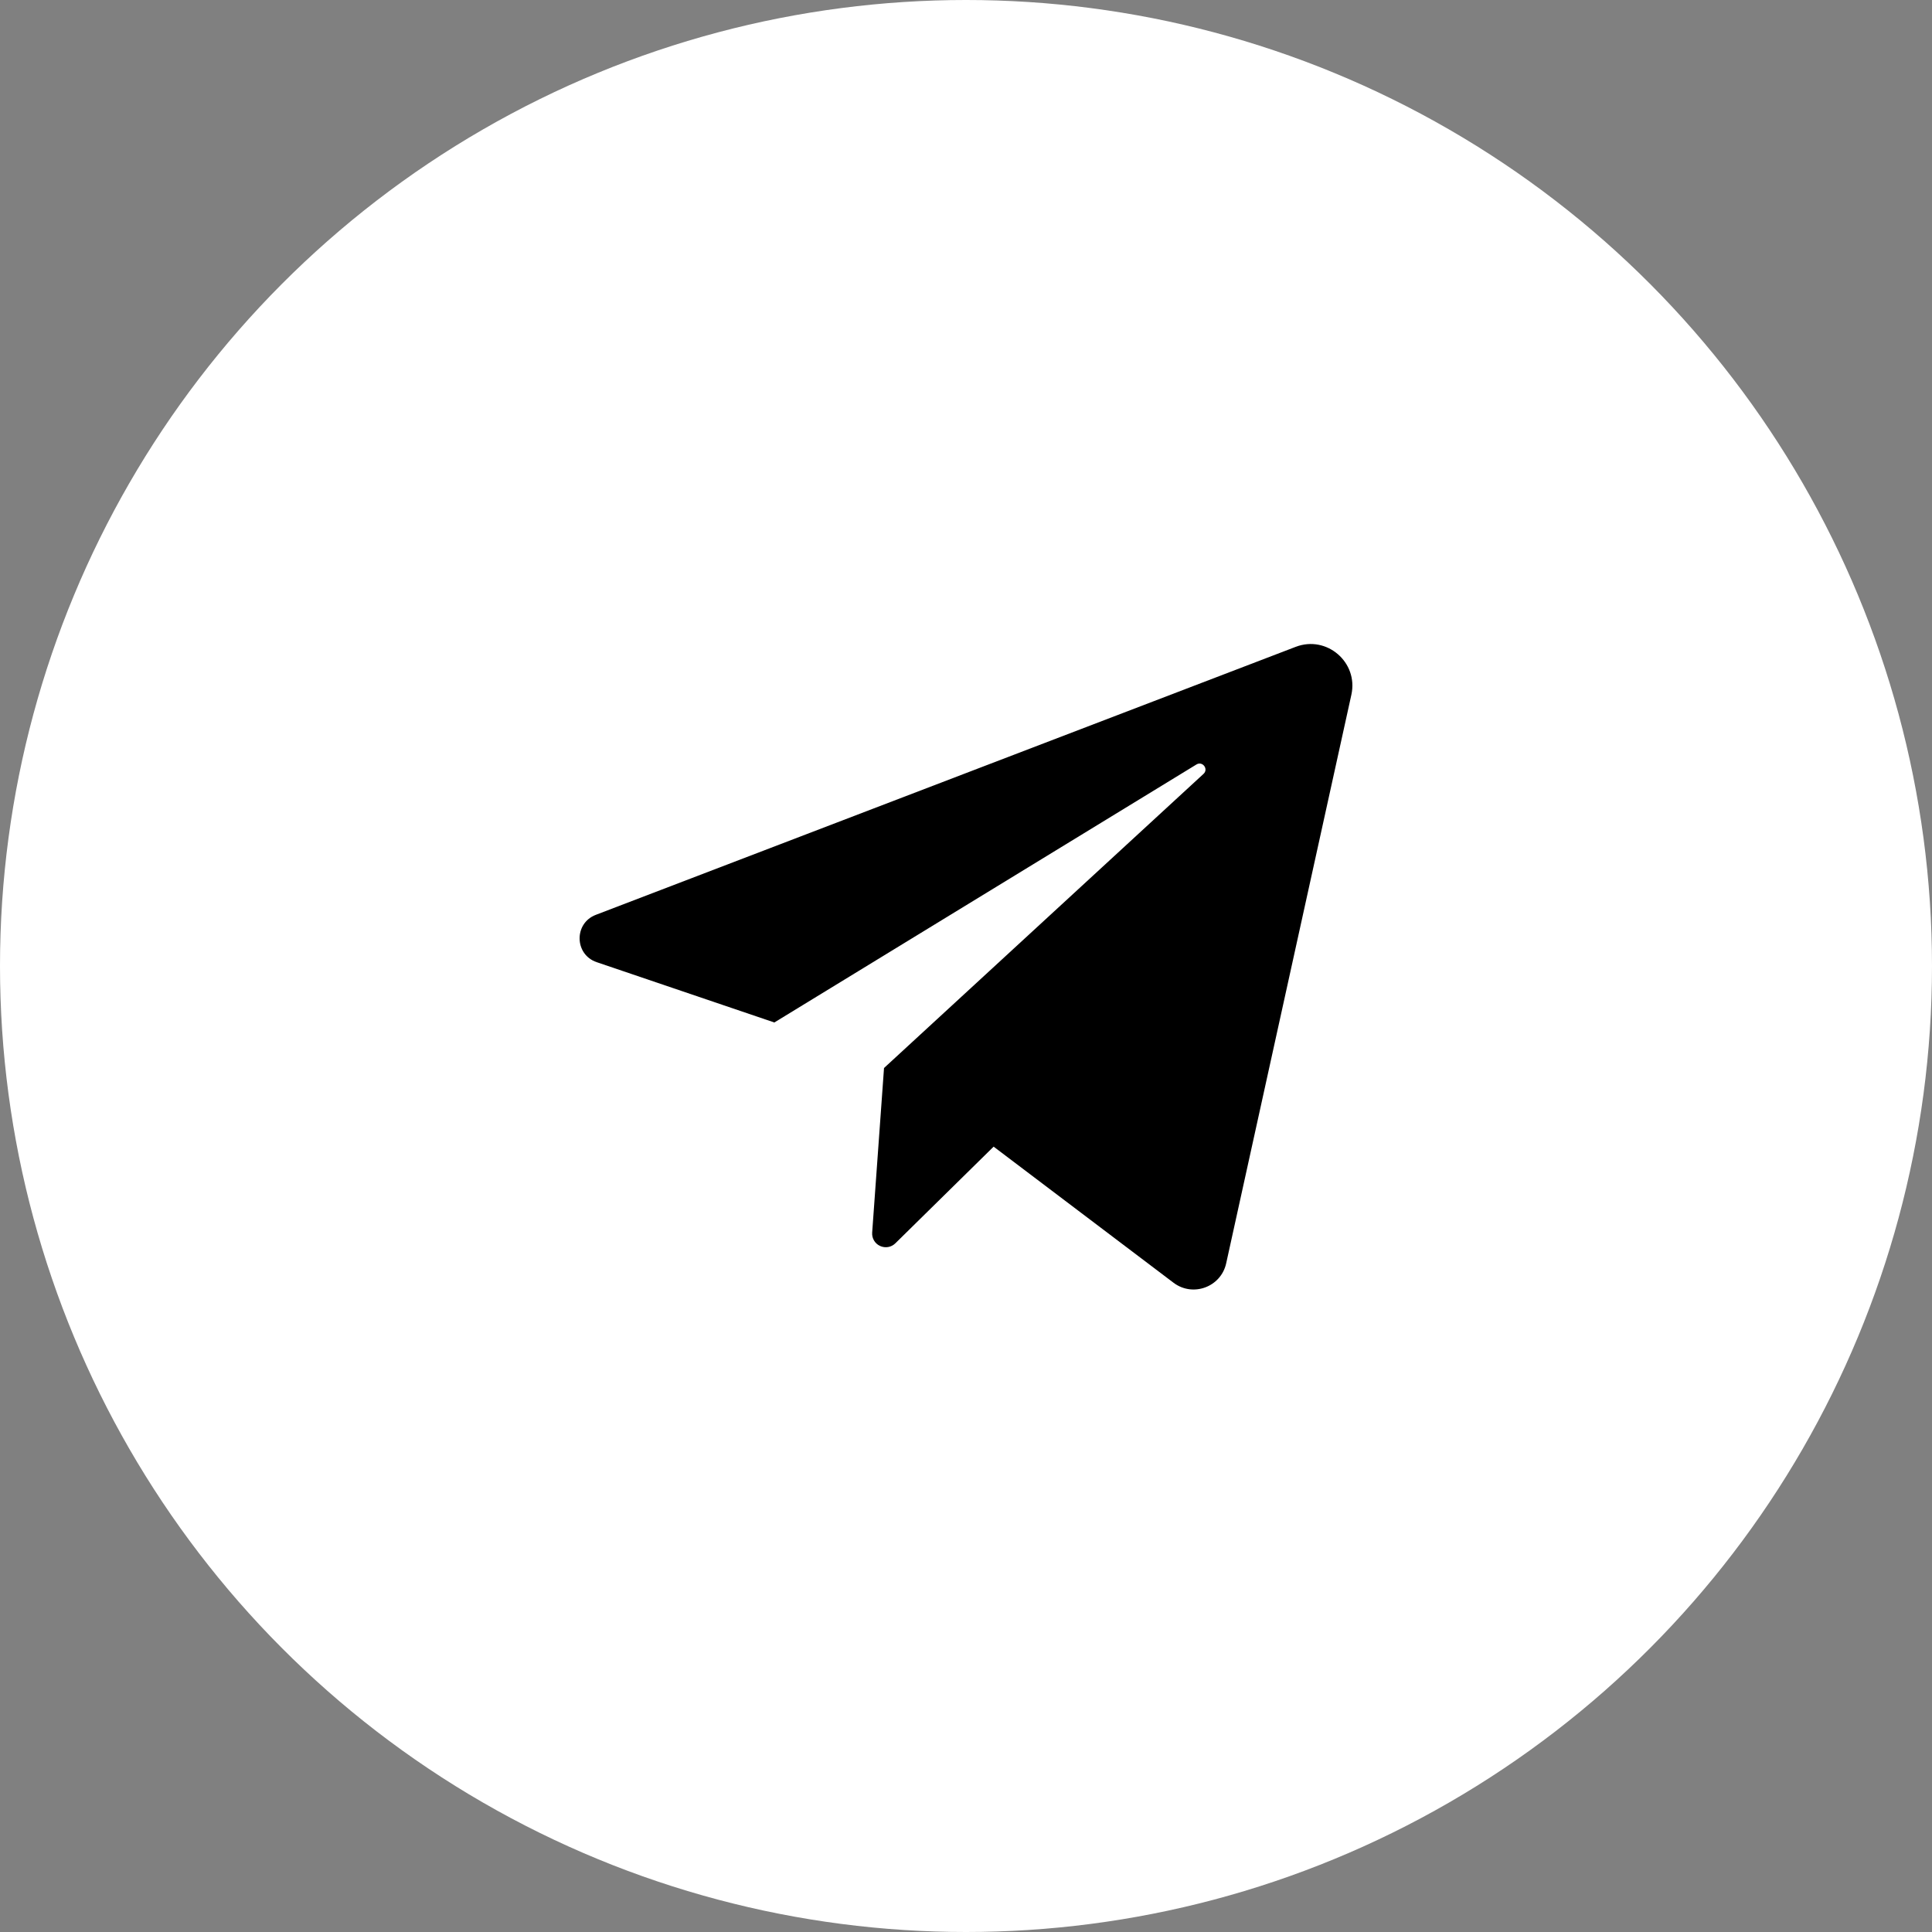 <?xml version="1.0" encoding="UTF-8"?> <svg xmlns="http://www.w3.org/2000/svg" width="30" height="30" viewBox="0 0 30 30" fill="none"><rect x="0" y="0" width="30" height="30" fill="#808080" stroke="none"/> <circle cx="15" cy="15" r="15" fill="white"></circle> <path d="M9.264 14.94L12.024 15.877L18.578 11.871C18.673 11.813 18.77 11.942 18.688 12.017L13.727 16.584L13.543 19.14C13.54 19.183 13.55 19.226 13.572 19.263C13.594 19.3 13.626 19.329 13.665 19.347C13.704 19.365 13.748 19.371 13.79 19.364C13.832 19.357 13.871 19.337 13.902 19.307L15.429 17.805L18.222 19.918C18.523 20.146 18.959 19.985 19.04 19.617L20.984 10.788C21.095 10.285 20.602 9.86 20.12 10.044L9.251 14.206C8.91 14.337 8.919 14.822 9.264 14.94Z" fill="black"></path> </svg> 